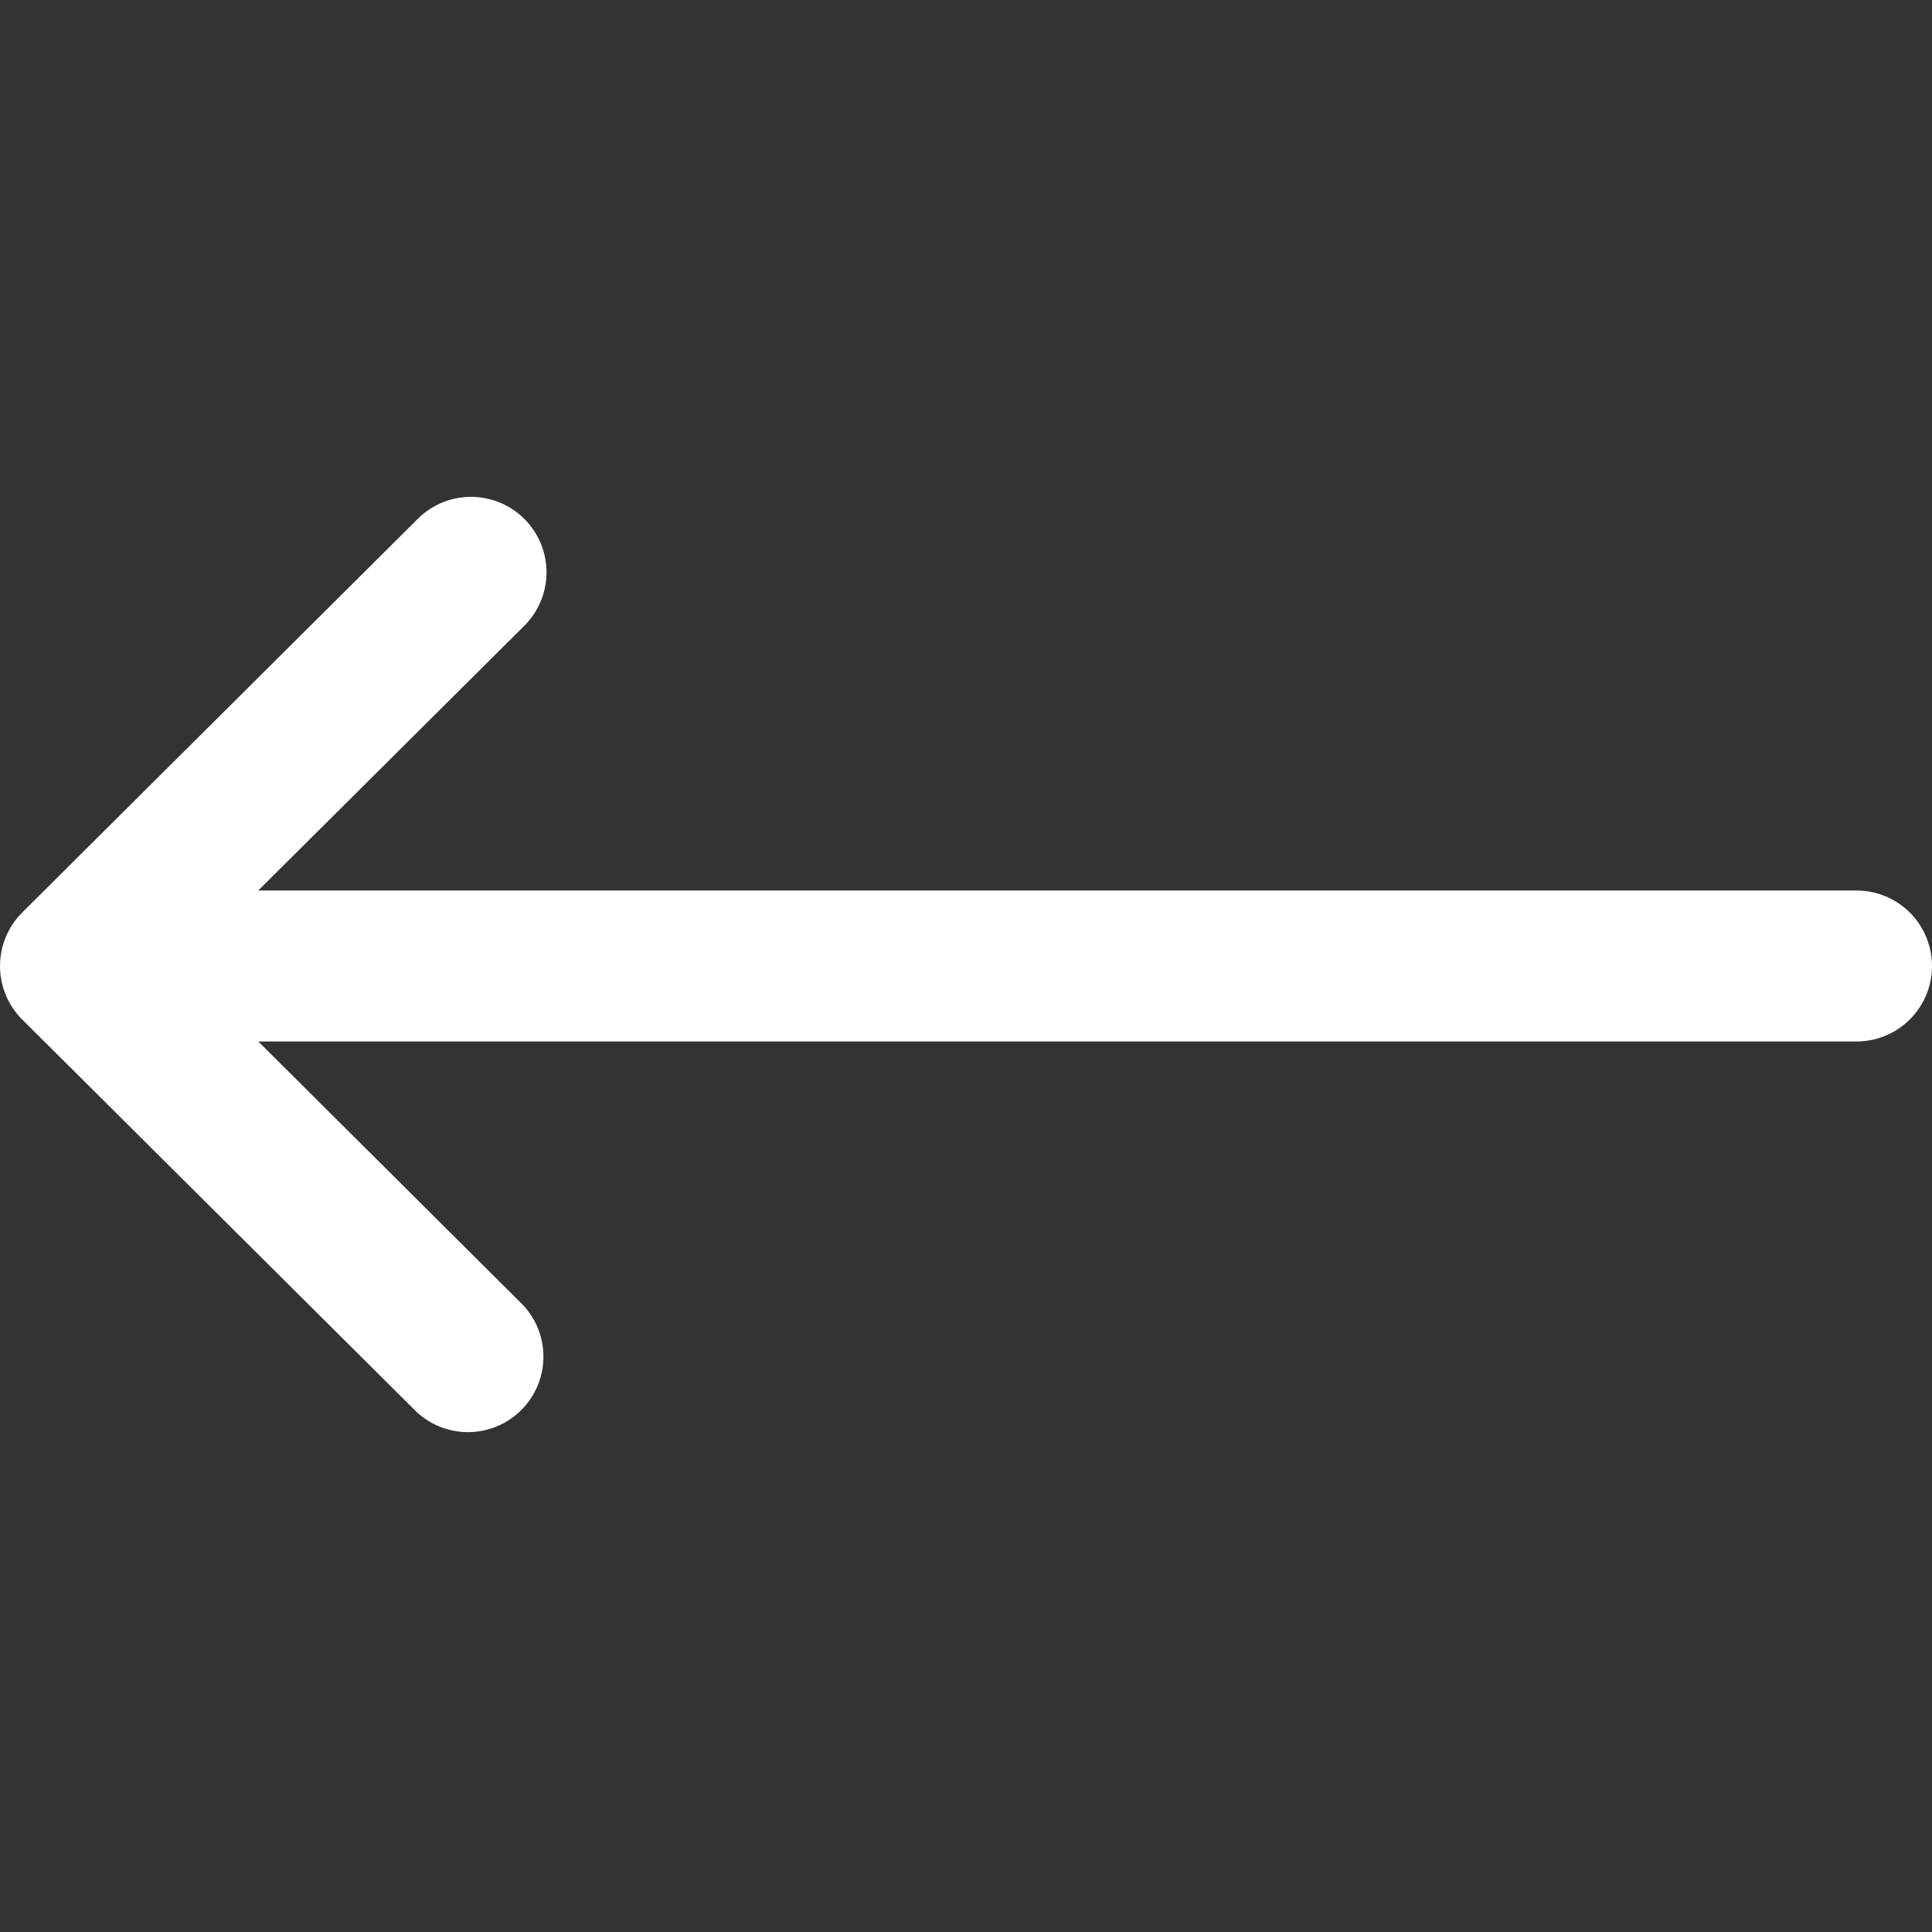 <svg width="30" height="30" fill="none" xmlns="http://www.w3.org/2000/svg"><rect width="100%" height="100%" fill="#333333" stroke="none"/><g clip-path="url(#clip0_406_355)"><path d="M.344 15.83l6.124 6.094a1.172 1.172 0 001.653-1.66l-4.11-4.092h24.817a1.172 1.172 0 100-2.344H4.01l4.111-4.091a1.172 1.172 0 10-1.653-1.661L.345 14.169l-.001.002a1.173 1.173 0 000 1.659z" fill="#fff"/></g><defs><clipPath id="clip0_406_355"><path fill="#fff" transform="rotate(-180 15 15)" d="M0 0h30v30H0z"/></clipPath></defs></svg>